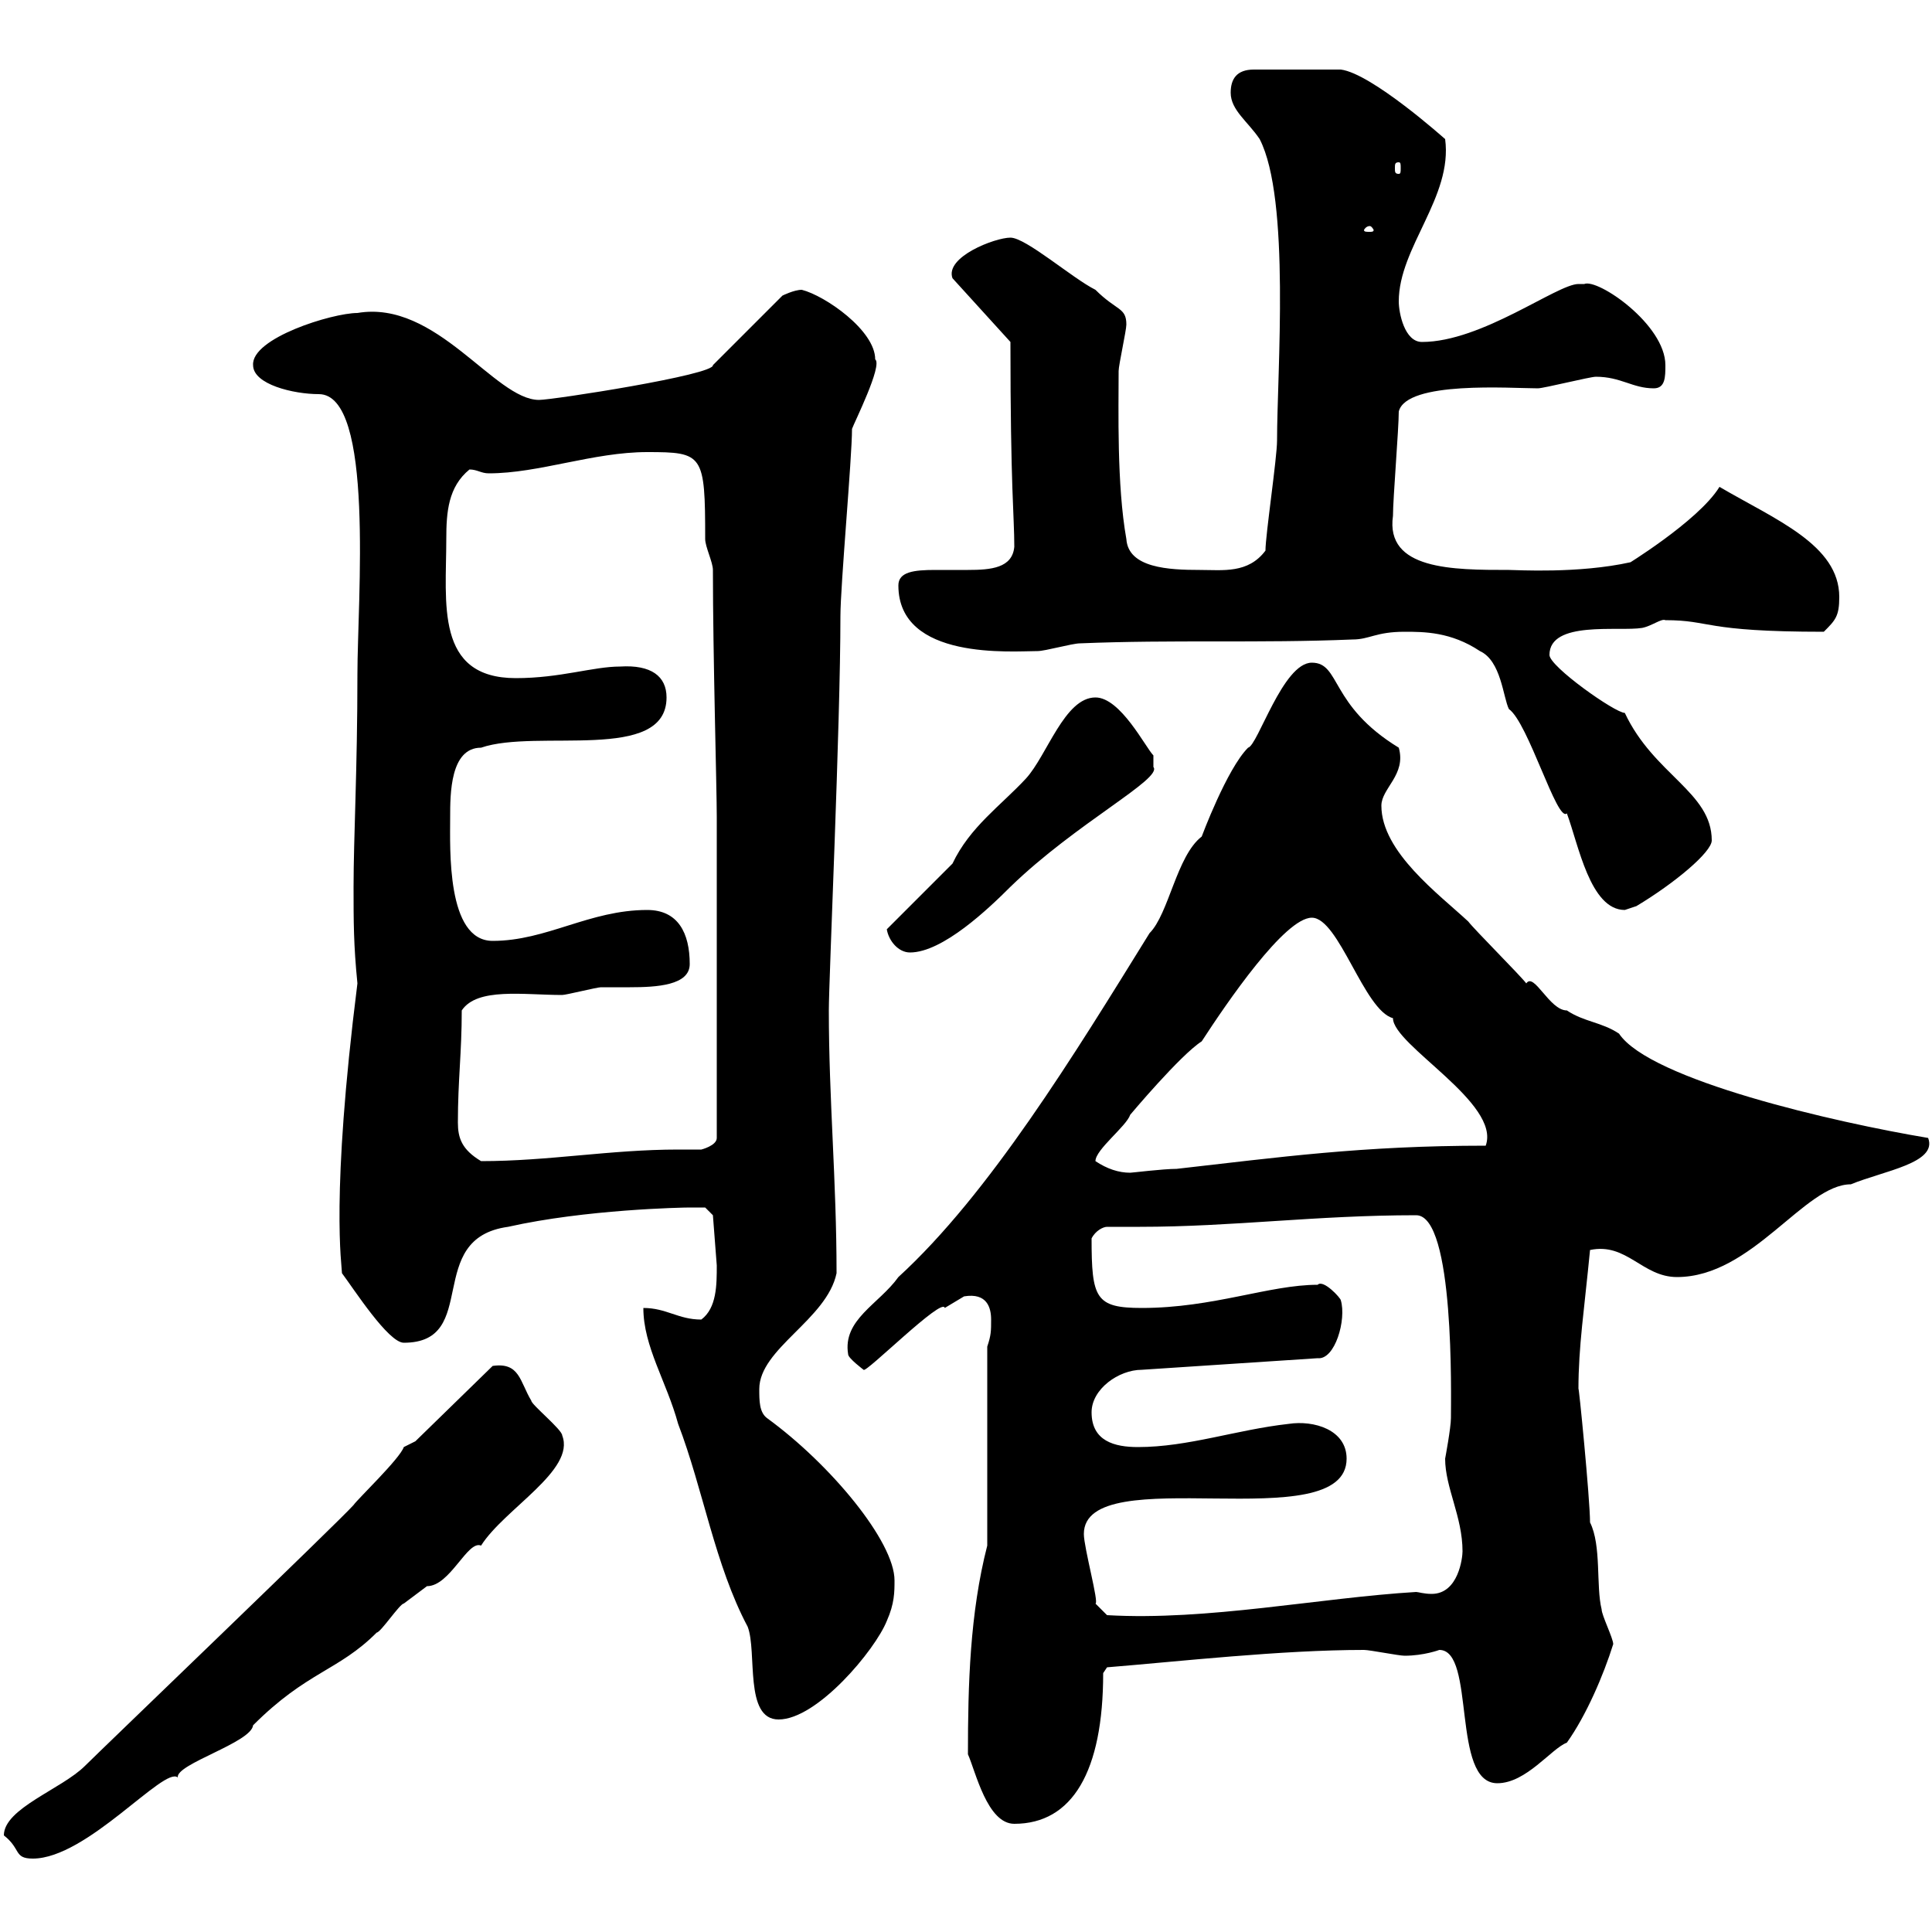 <svg xmlns="http://www.w3.org/2000/svg" xmlns:xlink="http://www.w3.org/1999/xlink" width="300" height="300"><path d="M0.60 285C3.30 287.10 2.10 288.60 5.10 288.60C13.50 288.60 25.50 274.20 27.60 276C27.30 273.90 39 270.60 39.30 267.90C47.70 259.50 52.50 259.50 58.50 253.50C59.10 253.50 62.10 249 62.70 249C62.70 249 66.30 246.30 66.30 246.30C69.90 246.30 72.60 239.10 74.70 240C78.30 234.30 89.40 228.30 87.30 222.90C87.30 222 82.50 218.10 82.50 217.50C80.70 214.50 80.70 211.50 76.50 212.10L64.50 223.80L62.70 224.70C62.10 226.50 55.50 232.80 54.90 233.70C52.80 236.10 15.60 271.80 13.20 274.20C9.60 277.80 0.60 280.80 0.60 285ZM150.30 272.40C151.50 275.10 153.30 283.20 157.50 283.20C166.50 283.20 171.30 275.10 171.30 259.80L171.90 258.90C183 258 198.90 256.20 211.80 256.20C212.70 256.20 217.20 257.10 218.10 257.10C221.10 257.10 223.50 256.20 223.50 256.20C229.20 256.20 225.30 276.90 232.50 276.90C237 276.90 240.90 271.50 243.30 270.60C246.30 266.40 249 260.10 250.50 255.30C250.50 254.40 248.70 250.80 248.70 249.90C247.80 246.30 248.70 240 246.90 236.40C246.90 232.80 245.10 214.50 245.10 215.70C245.10 209.10 246 203.40 246.90 194.10C252.60 192.90 255 198.30 260.40 198.30C272.10 198.30 280.20 183.90 287.40 183.90C292.50 181.80 300.90 180.60 299.40 176.70C285 174.30 256.20 167.70 251.40 160.50C248.70 158.70 246 158.70 243.30 156.90C240.60 156.90 238.20 150.90 237 152.70C236.10 151.50 228.90 144.30 228 143.10C223.50 138.90 214.50 132.30 214.50 125.10C214.50 122.40 218.40 120.30 217.20 116.10C206.40 109.50 208.20 102.90 203.70 102.90C199.20 102.90 195.30 115.80 193.80 116.10C190.50 119.40 186.60 129.90 186.60 129.90C182.70 132.90 181.50 141.90 178.50 144.90C166.80 163.80 153.60 185.40 139.50 198.30C136.50 202.50 130.80 204.90 131.70 210.30C131.70 210.90 134.10 212.70 134.10 212.70C134.40 213.30 146.40 201.30 146.70 203.10C146.70 203.10 149.70 201.30 149.70 201.30C153.30 200.70 153.90 203.10 153.90 204.90C153.90 206.70 153.90 207.30 153.30 209.10L153.30 240C150.60 250.50 150.30 261.60 150.30 272.40ZM99.90 203.10C99.90 209.10 103.50 214.50 105.30 221.10C109.20 231.30 111 243 116.10 252.60C117.60 256.50 115.50 267 120.90 267C126.90 267 135.90 256.20 137.70 251.70C138.90 249 138.90 247.20 138.90 245.40C138.90 239.40 129 227.40 119.10 220.20C117.90 219.30 117.90 217.50 117.90 215.70C117.90 209.40 128.40 204.90 129.90 197.70C129.90 183.30 128.70 170.70 128.70 156.90C128.70 152.10 130.50 112.50 130.50 95.70C130.50 90.90 132.30 71.10 132.30 66.60C132.60 65.70 137.10 56.70 135.90 55.80C135.90 51.30 128.10 45.90 124.50 45C123.30 45 121.50 45.90 121.50 45.90L110.70 56.70C111 58.20 85.80 62.10 83.70 62.10C76.80 62.10 67.80 46.50 55.50 48.60C51.60 48.60 39 52.50 39.30 56.70C39.30 59.70 45.60 61.20 49.50 61.20C58.20 61.20 55.50 93.30 55.50 104.70C55.50 119.40 54.90 130.20 54.90 137.70C54.90 143.10 54.90 146.70 55.50 152.70C51.30 186 53.10 196.50 53.10 197.70C54.90 200.10 60.30 208.50 62.70 208.50C74.70 208.50 65.70 192.30 78.90 190.50C90.90 187.80 105.90 187.50 107.10 187.50C107.70 187.50 109.50 187.50 109.50 187.50L110.70 188.70C110.70 189 111.30 196.20 111.30 196.50C111.30 199.50 111.30 203.10 108.90 204.90C105.30 204.90 103.50 203.10 99.90 203.10ZM168.30 238.20C168.30 226.50 209.10 239.10 209.10 226.50C209.10 222 204 220.50 200.10 221.10C192 222 184.50 224.70 176.70 224.70C173.10 224.70 169.50 223.80 169.50 219.30C169.50 215.70 173.70 212.70 177.30 212.70L204.60 210.90C207.30 211.20 209.10 204.90 208.20 201.90C208.20 201.60 205.50 198.60 204.60 199.50C197.10 199.50 188.40 203.10 177.30 203.10C170.10 203.10 169.50 201.60 169.50 192.30C170.10 191.10 171.30 190.50 171.90 190.50C173.70 190.50 175.20 190.50 177 190.50C191.40 190.50 204.30 188.70 219.90 188.70C225.90 188.70 225.30 216.90 225.30 220.20C225.30 221.70 224.40 226.50 224.40 226.50C224.40 231 227.10 235.50 227.10 240.90C227.10 241.80 226.50 247.50 222.30 247.50C221.10 247.50 220.20 247.20 219.90 247.20C204.90 248.10 187.50 251.70 171.90 250.80L170.10 249C170.70 249 168.30 240.30 168.30 238.20ZM170.10 180.30C170.10 178.50 174.90 174.90 175.50 173.10C175.50 173.10 183.30 163.80 186.60 161.70C190.50 155.70 199.50 142.50 203.70 142.50C207.90 142.50 211.80 156.90 216.30 158.10C216.30 162.30 233.10 171.30 230.70 177.90C211.50 177.90 198.60 179.70 182.70 181.50C180.60 181.50 175.80 182.10 175.50 182.10C173.70 182.10 171.90 181.50 170.10 180.30ZM71.10 174.30C71.10 167.70 71.70 163.50 71.70 156.90C74.10 153.30 81.30 154.50 87.30 154.50C87.90 154.50 92.70 153.30 93.30 153.30C94.20 153.30 96 153.30 97.80 153.30C102 153.30 107.10 153 107.10 149.70C107.10 144.90 105.30 141.30 100.50 141.30C91.50 141.30 84.90 146.10 76.50 146.10C69.30 146.10 69.90 131.70 69.90 126.90C69.90 123.30 69.90 116.10 74.70 116.10C83.40 113.10 103.50 118.50 103.50 108.30C103.50 105 101.10 103.20 96.30 103.50C92.10 103.50 87 105.30 80.10 105.30C67.50 105.30 69.30 93.60 69.30 83.70C69.30 79.50 69.60 75.60 72.90 72.90C74.10 72.90 74.70 73.50 75.90 73.50C83.70 73.50 92.10 70.20 100.50 70.20C109.20 70.20 109.50 70.50 109.50 83.70C109.50 84.90 110.70 87.30 110.70 88.50C110.70 101.70 111.30 122.40 111.30 126.90L111.30 176.70C111.30 177.90 108.90 178.50 108.90 178.50C107.40 178.50 106.50 178.50 105.30 178.50C94.80 178.50 85.20 180.30 74.70 180.30C71.70 178.50 71.10 176.70 71.10 174.30ZM137.70 144.30C138 146.10 139.50 147.90 141.30 147.90C146.40 147.90 153.60 141 156.90 137.70C167.10 127.80 180.60 120.90 179.10 119.10L179.10 117.30C177.90 116.10 174 108.30 170.10 108.30C165.30 108.30 162.60 117.30 159.30 120.90C155.40 125.10 150.60 128.40 147.90 134.10ZM218.10 98.10C221.10 98.10 225.30 98.10 229.80 101.10C233.10 102.60 233.40 108.30 234.30 110.10C237.30 112.20 241.80 127.80 243.30 126.30C245.10 131.10 246.90 141.30 252.30 141.30C252.30 141.30 254.10 140.70 254.10 140.70C260.10 137.10 265.80 132.30 265.80 130.50C265.80 123 256.80 120.30 252.30 110.70C250.80 110.70 240.60 103.50 240.60 101.70C240.60 96.30 251.40 98.10 255 97.50C256.50 97.20 258 96 258.60 96.30C265.80 96.30 264.30 98.10 283.20 98.10C285 96.30 285.60 95.70 285.60 92.70C285.60 84.60 275.70 80.70 267 75.60C263.70 81 251.70 88.20 253.20 87.30C245.10 89.10 235.50 88.50 234.30 88.50C225.60 88.50 215.10 88.50 216.30 80.10C216.30 77.40 217.20 66.60 217.20 63.90C218.40 59.10 234.60 60.30 238.80 60.30C239.70 60.30 246.90 58.50 247.80 58.50C251.70 58.50 253.50 60.30 256.80 60.30C258.60 60.30 258.60 58.50 258.60 56.70C258.60 50.40 248.10 43.20 246 44.10C246 44.10 245.10 44.10 245.10 44.10C241.80 44.10 230.10 53.10 220.80 53.10C218.10 53.10 217.20 48.60 217.20 46.80C217.20 38.40 225.60 30.60 224.40 21.60C224.40 21.60 213 11.40 208.20 10.80L194.70 10.80C192 10.80 191.10 12.30 191.10 14.40C191.10 17.10 193.80 18.90 195.60 21.60C200.40 30.90 198.30 57.90 198.30 68.40C198.30 71.10 196.50 83.10 196.50 85.50C193.80 89.10 189.90 88.50 186.30 88.50C181.50 88.50 175.20 88.20 174.90 83.70C173.40 75.30 173.70 63.60 173.70 57.60C173.70 56.70 174.90 51.30 174.90 50.40C174.90 47.70 173.40 48.30 170.10 45C166.50 43.20 159.30 36.90 156.90 36.90C154.50 36.90 146.70 39.90 147.90 43.20L156.90 53.10C156.90 75.90 157.50 80.10 157.50 84.90C157.20 88.20 153.90 88.50 150.30 88.50C148.50 88.50 146.70 88.50 145.20 88.50C141.90 88.50 139.50 88.80 139.50 90.90C139.50 102.60 157.20 101.10 161.10 101.10C162.30 101.10 166.50 99.90 167.70 99.90C182.10 99.30 195.60 99.90 210 99.30C212.70 99.30 213.60 98.10 218.10 98.10ZM212.70 35.10C213 35.10 213.30 35.70 213.30 35.70C213.30 36 213 36 212.70 36C212.10 36 211.80 36 211.80 35.70C211.80 35.70 212.10 35.10 212.70 35.10ZM217.20 25.20C217.50 25.20 217.50 25.50 217.50 26.10C217.50 26.70 217.50 27 217.20 27C216.60 27 216.60 26.70 216.60 26.10C216.60 25.50 216.60 25.20 217.20 25.20Z"/></svg>